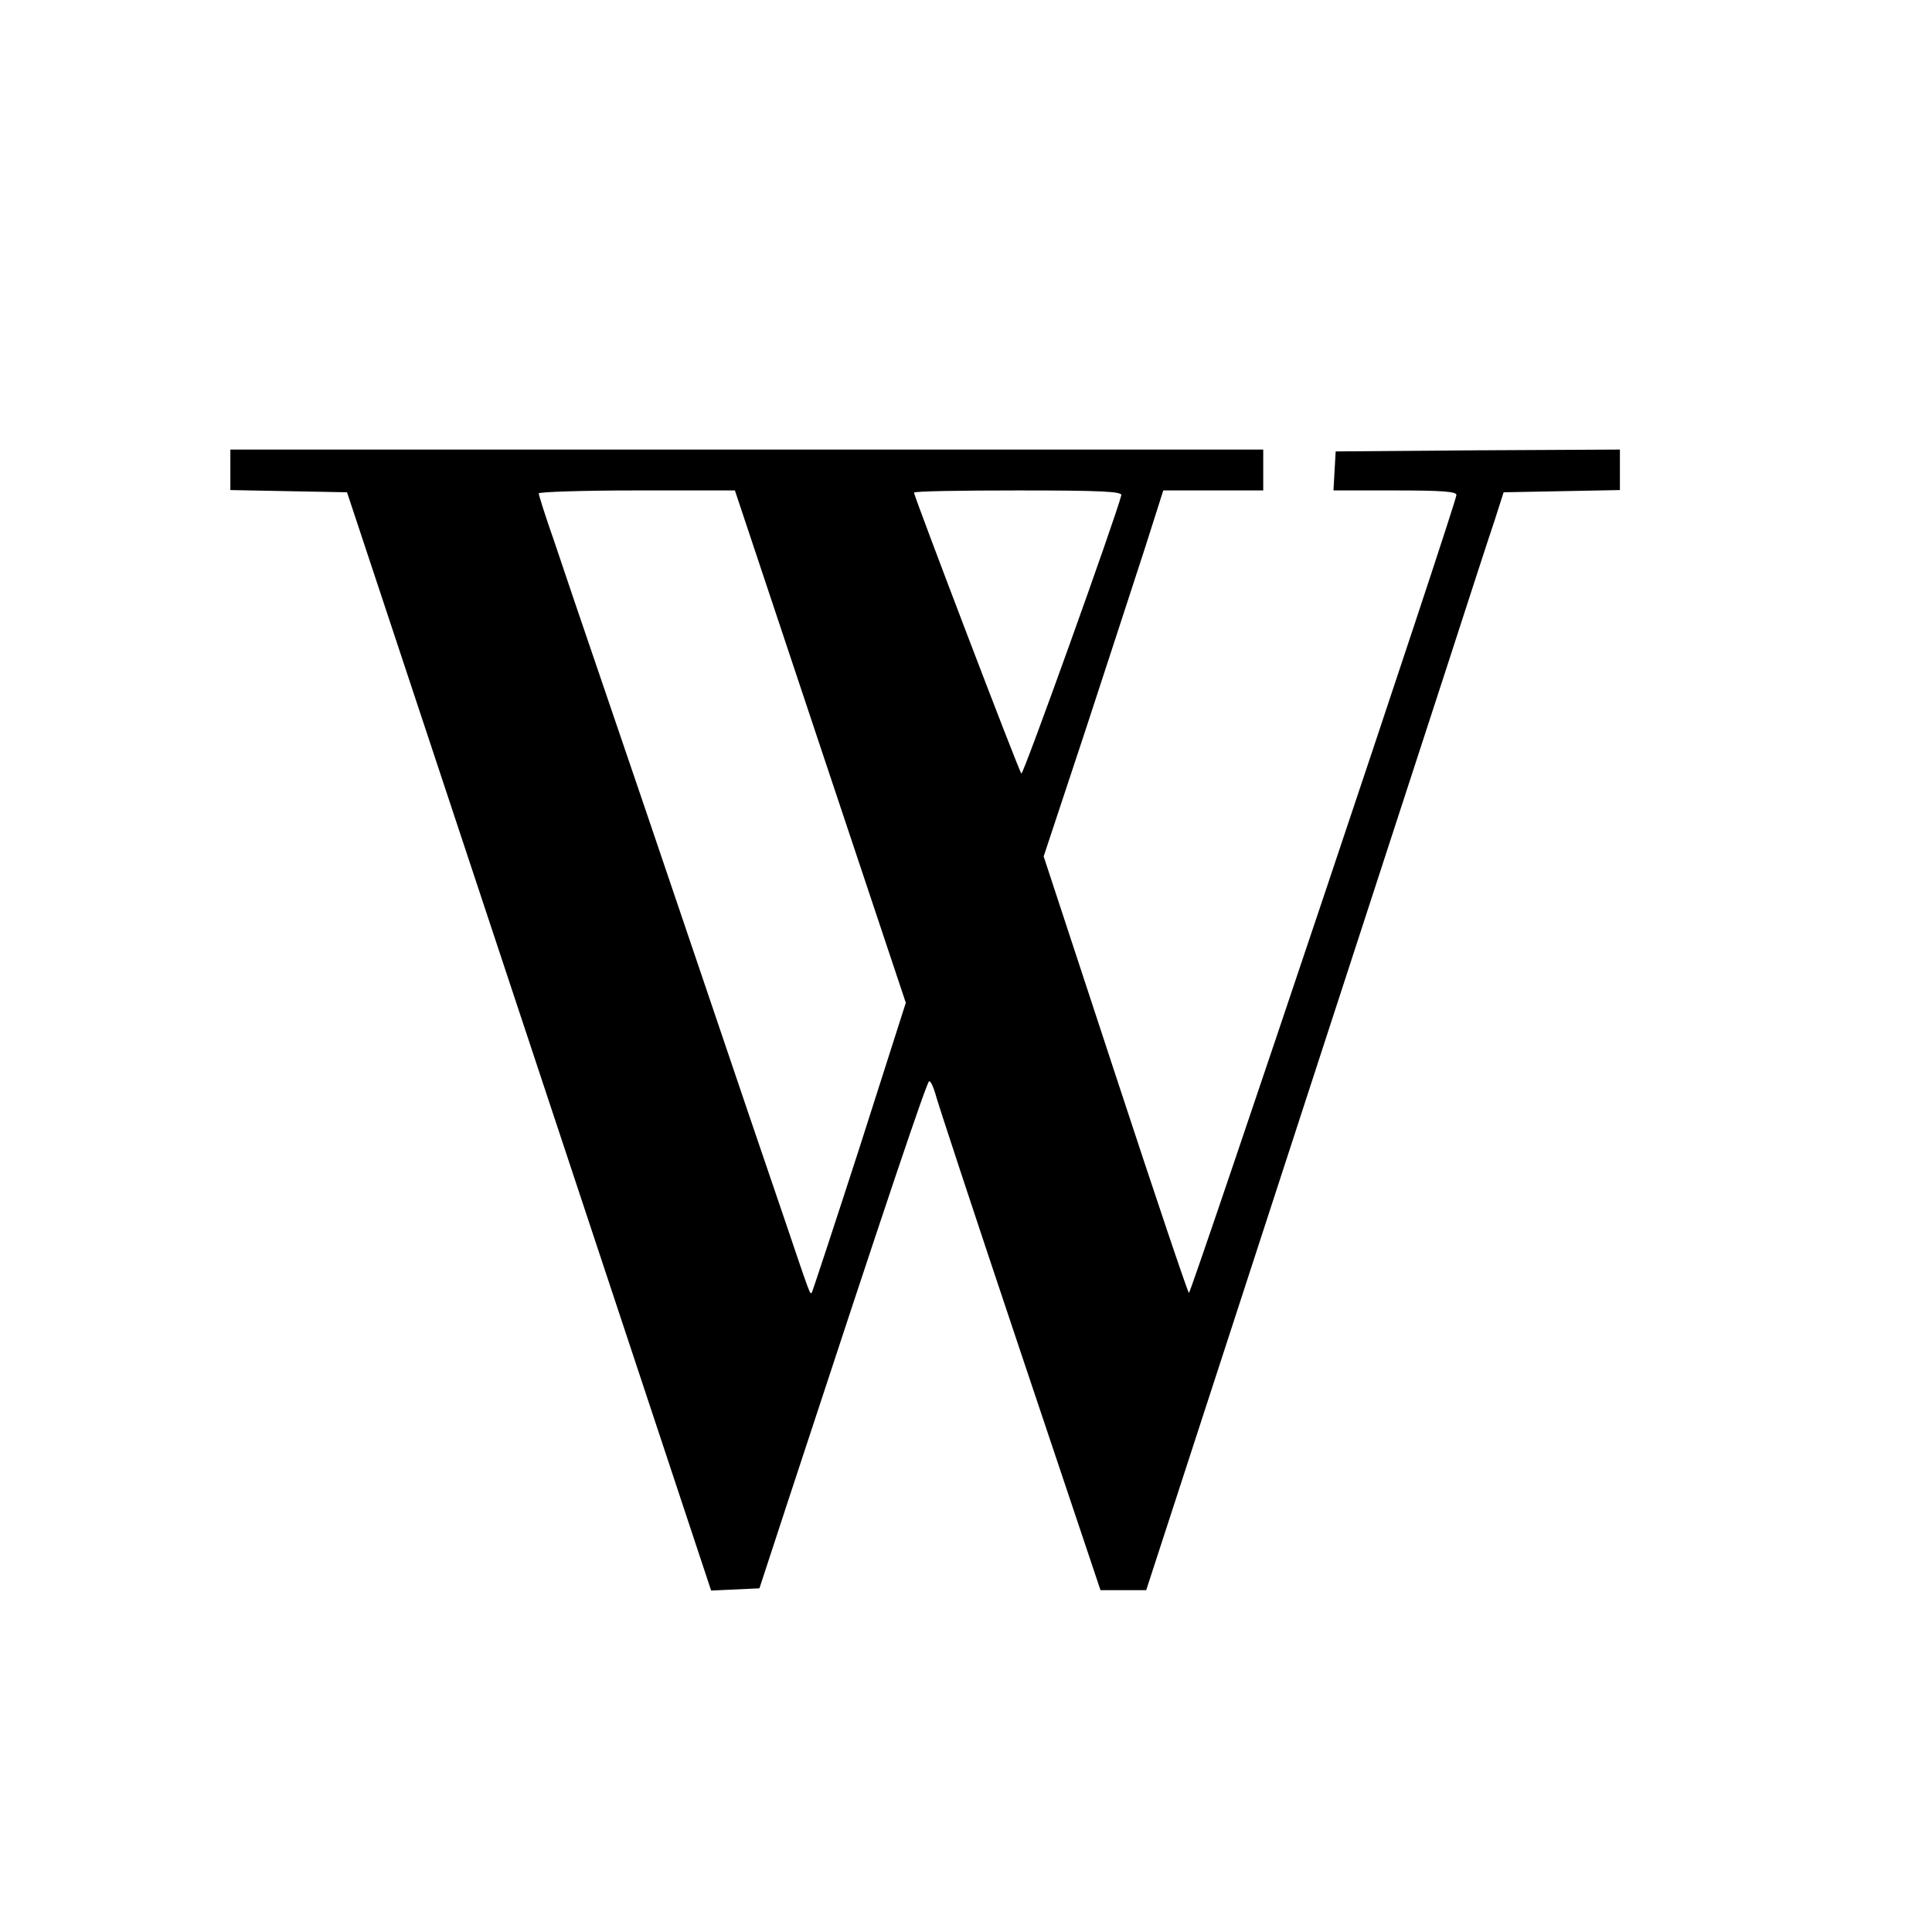 <?xml version="1.0" standalone="no"?>
<!DOCTYPE svg PUBLIC "-//W3C//DTD SVG 20010904//EN"
 "http://www.w3.org/TR/2001/REC-SVG-20010904/DTD/svg10.dtd">
<svg version="1.0" xmlns="http://www.w3.org/2000/svg"
 width="520pt" height="520pt" viewBox="0 0 520 520"
 preserveAspectRatio="xMidYMid meet">
<g transform="translate(0,520) scale(0.1,-0.1)"
fill="#000000" stroke="none">
<path d="M620 3935 l0 -54 157 -3 157 -3 490 -1478 490 -1478 65 3 65 3 77
235 c269 819 374 1130 380 1130 4 0 11 -15 16 -32 4 -18 106 -327 226 -685
l219 -653 61 0 62 0 349 1072 c192 590 398 1222 457 1403 59 182 118 364 132
405 l24 75 156 3 157 3 0 54 0 55 -382 -2 -383 -3 -3 -52 -3 -53 165 0 c126 0
166 -3 166 -12 1 -19 -714 -2148 -720 -2148 -3 1 -92 265 -198 588 l-193 587
111 335 c60 184 133 406 161 493 l50 157 135 0 134 0 0 55 0 55 -1390 0 -1390
0 0 -55z m1588 -745 l230 -689 -124 -388 c-69 -213 -127 -389 -129 -392 -5 -5
-2 -14 -74 199 -33 96 -137 402 -231 680 -94 278 -211 622 -260 765 -49 143
-107 314 -129 380 -23 65 -41 123 -41 127 0 4 119 8 264 8 l264 0 230 -690z
m810 677 c-15 -60 -264 -754 -269 -749 -7 7 -289 747 -289 756 0 4 126 6 281
6 225 0 280 -3 277 -13z"/>
</g>
</svg>
